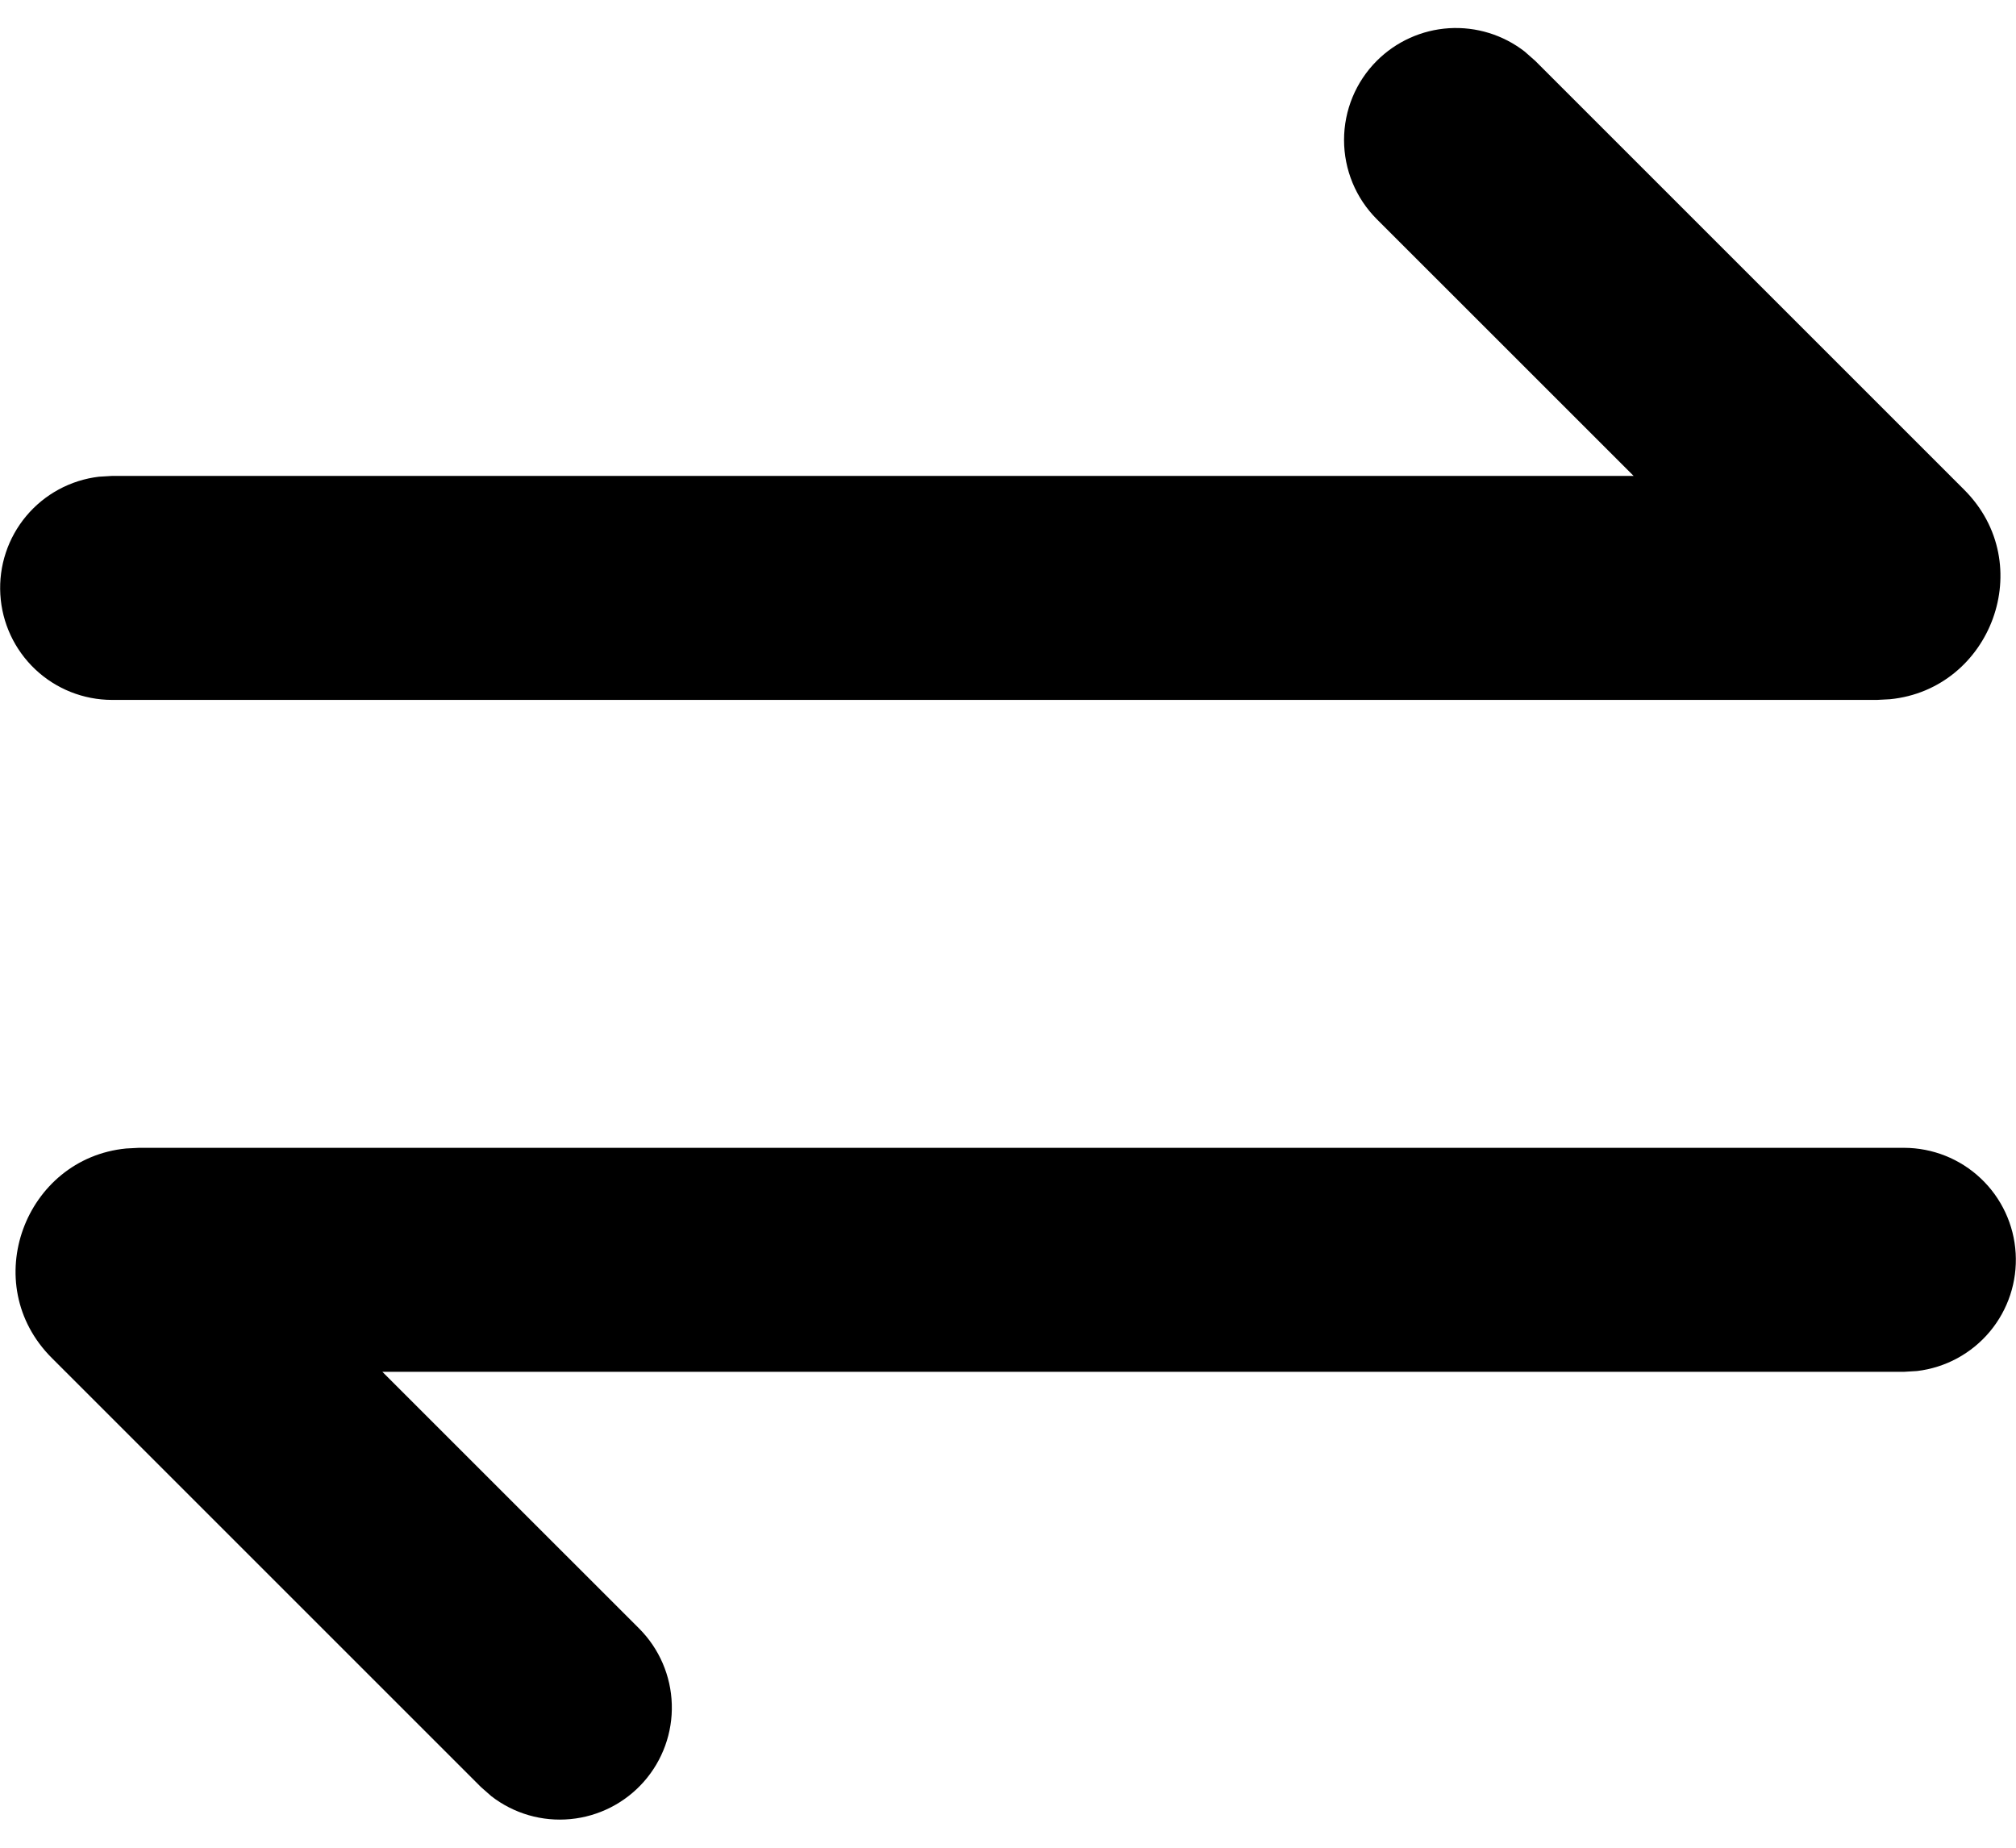 <svg width="48" height="44" viewBox="0 0 48 44" fill="none" xmlns="http://www.w3.org/2000/svg">
<path d="M45.333 27.333C46.013 27.334 46.667 27.594 47.161 28.061C47.655 28.527 47.953 29.165 47.992 29.844C48.032 30.522 47.812 31.19 47.375 31.712C46.939 32.233 46.32 32.568 45.645 32.648L45.333 32.667H9.104L15.219 38.781C15.697 39.261 15.975 39.905 15.995 40.582C16.016 41.26 15.778 41.919 15.33 42.427C14.882 42.935 14.257 43.254 13.583 43.318C12.908 43.383 12.235 43.188 11.699 42.773L11.448 42.552L1.235 32.339C-0.539 30.568 0.597 27.584 3.003 27.349L3.309 27.333H45.333ZM32.781 1.448C33.24 0.989 33.851 0.713 34.499 0.672C35.148 0.632 35.788 0.829 36.301 1.227L36.552 1.448L46.765 11.661C48.539 13.432 47.403 16.416 44.997 16.651L44.691 16.667H2.667C1.987 16.666 1.333 16.406 0.839 15.939C0.345 15.472 0.047 14.835 0.008 14.156C-0.032 13.478 0.188 12.81 0.625 12.288C1.061 11.767 1.68 11.432 2.355 11.352L2.667 11.333H38.896L32.781 5.219C32.281 4.719 32.001 4.04 32.001 3.333C32.001 2.626 32.281 1.948 32.781 1.448Z" fill="black"/>
</svg>
